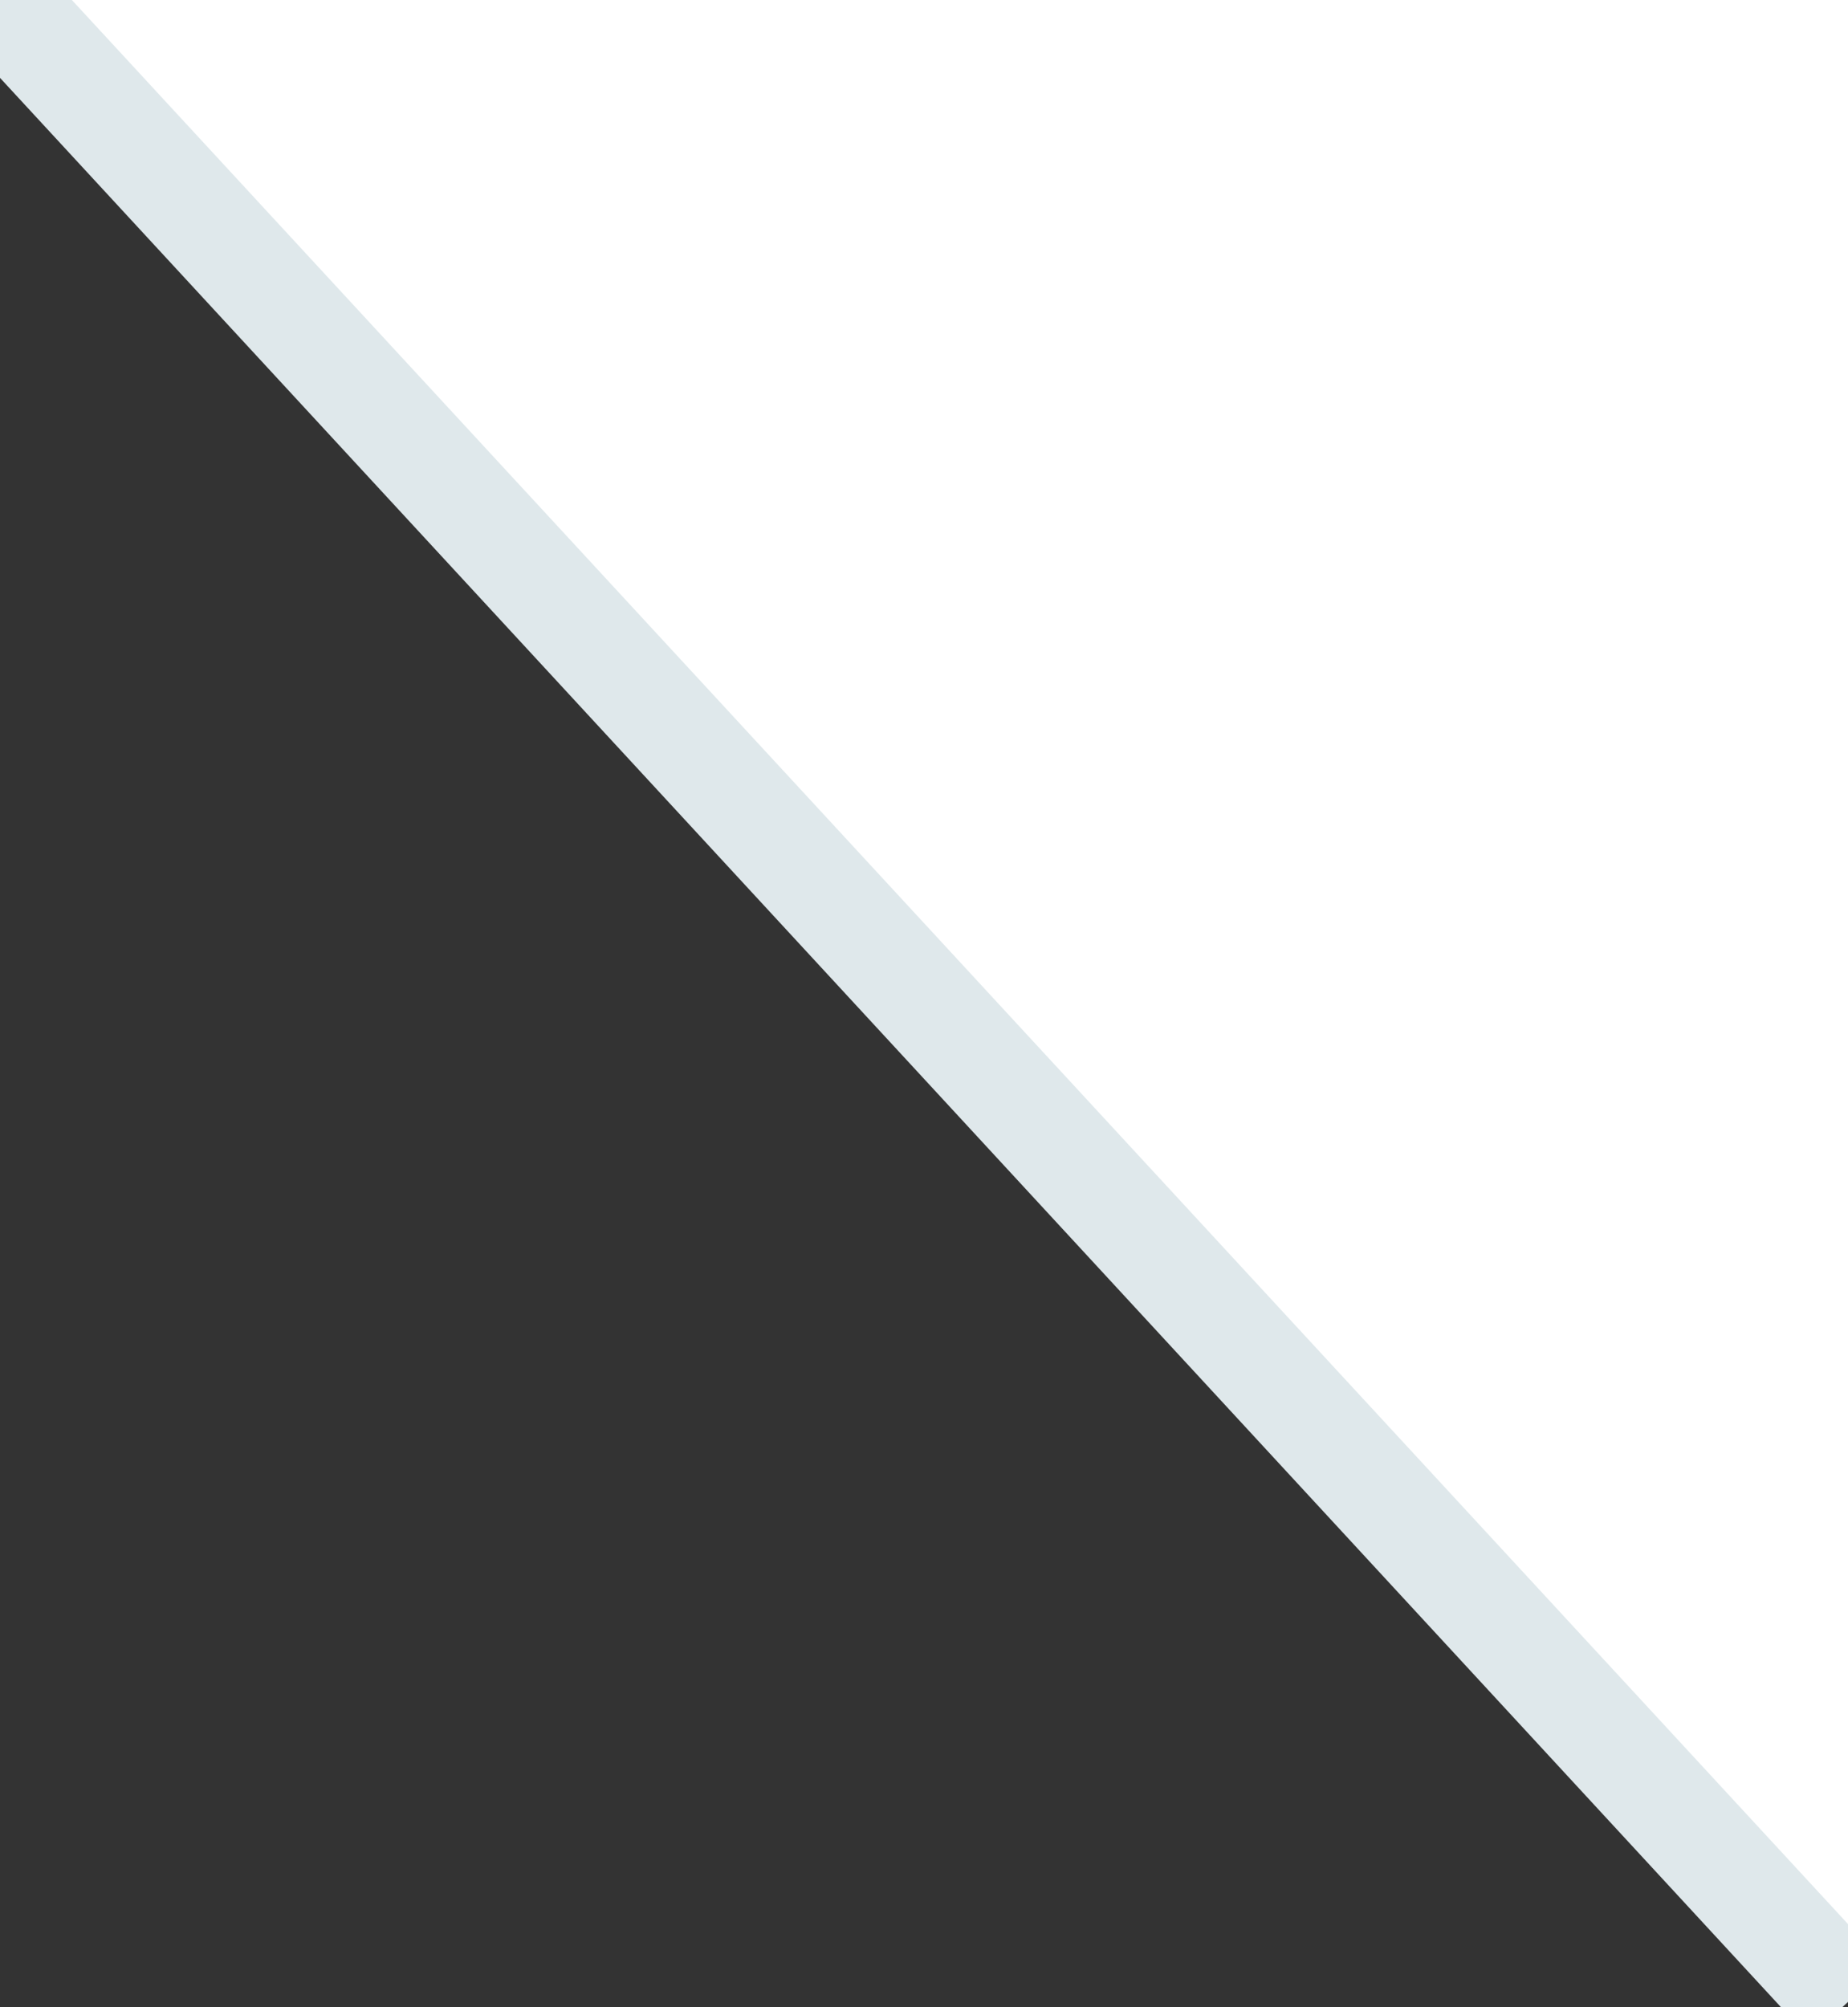 <?xml version="1.0" encoding="utf-8"?>
<!-- Generator: Adobe Illustrator 19.1.1, SVG Export Plug-In . SVG Version: 6.00 Build 0)  -->
<svg version="1.1" id="Warstwa_1" xmlns="http://www.w3.org/2000/svg" xmlns:xlink="http://www.w3.org/1999/xlink" x="0px" y="0px"
	 viewBox="-464 547.9 35 38" style="enable-background:new -464 547.9 35 38;" xml:space="preserve">
<rect x="-464" y="547.9" width="35" height="38" fill="#333333" stroke="none"/>
<style type="text/css">
	.st0{fill:#FFFFFF;}
	.st1{fill:none;stroke:#DFE8EB;stroke-width:2;stroke-miterlimit:10;}
</style>
<polygon class="st0" points="-428.7,586 -429,547.9 -464,547.9 "/>
<line class="st1" x1="-464" y1="547.9" x2="-429" y2="585.8"/>
</svg>
